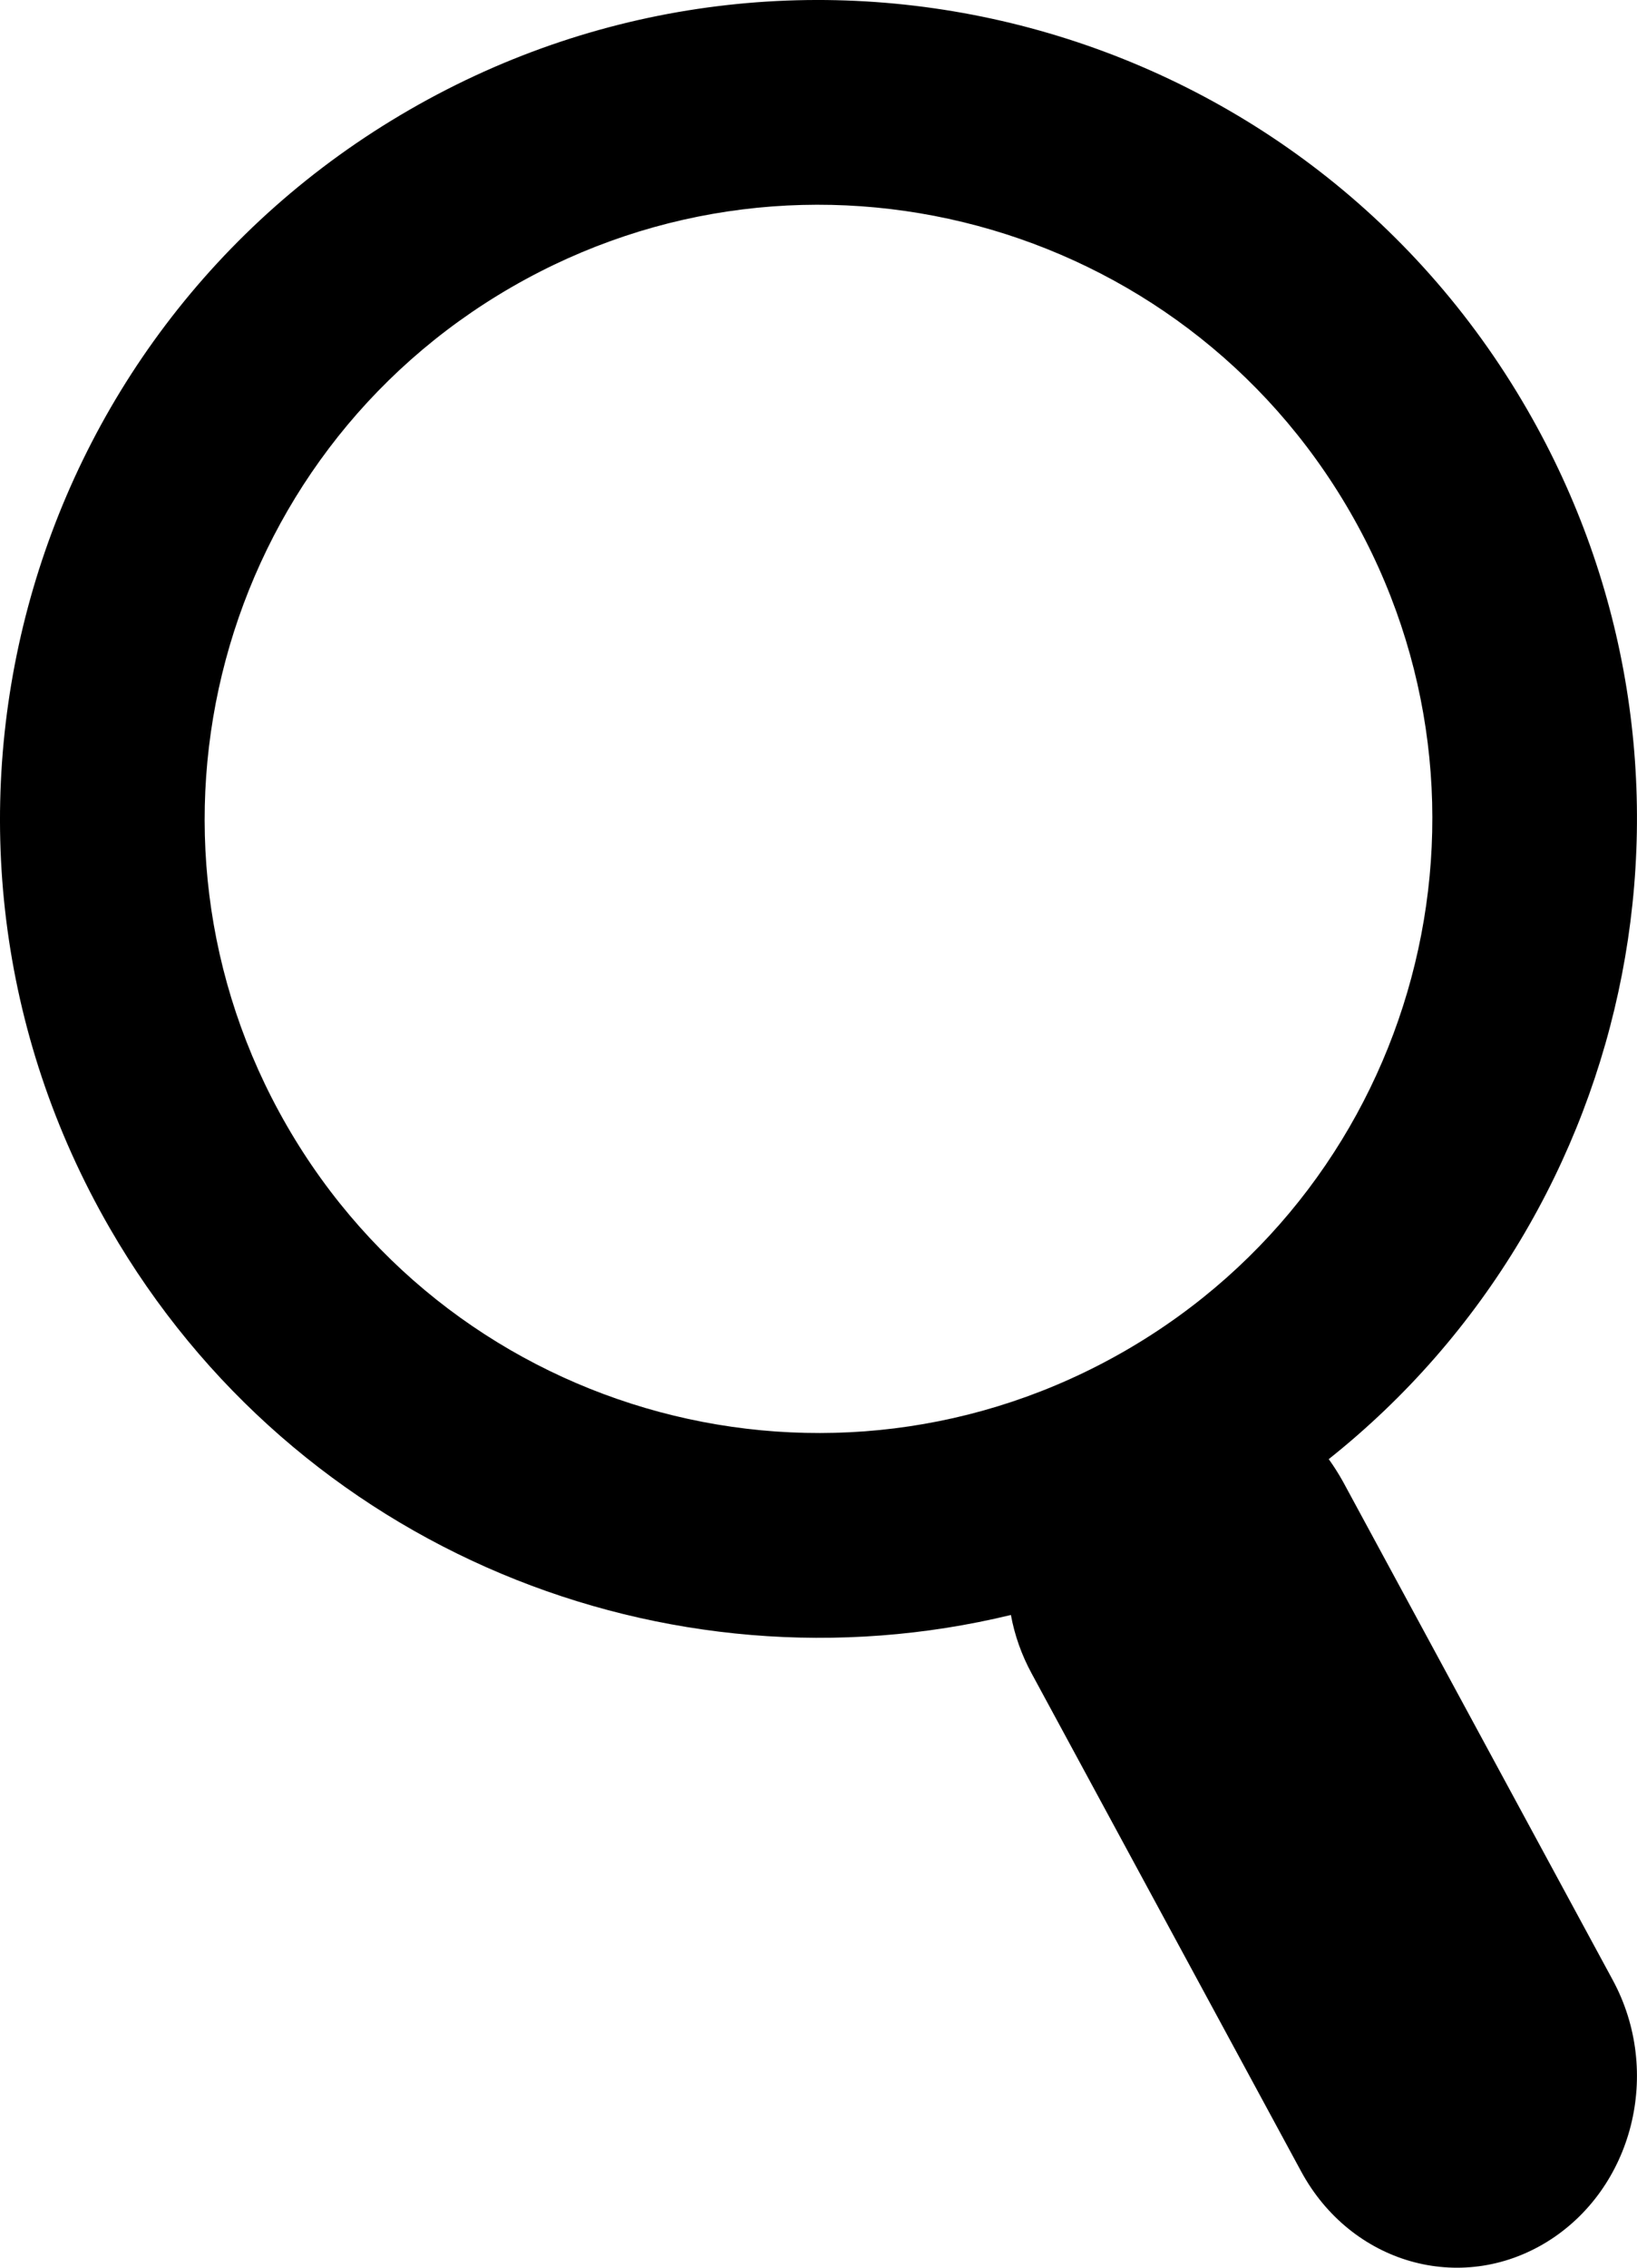 <?xml version="1.0" encoding="UTF-8" standalone="no"?>
<svg width="13px" height="18px" viewBox="0 0 13 18" version="1.1" xmlns="http://www.w3.org/2000/svg" xmlns:xlink="http://www.w3.org/1999/xlink">
    <!-- Generator: Sketch 3.8.1 (29687) - http://www.bohemiancoding.com/sketch -->
    <title>Combined Shape</title>
    <desc>Created with Sketch.</desc>
    <defs></defs>
    <g id="Framework" stroke="none" stroke-width="1" fill="none" fill-rule="evenodd">
        <g id="Framework---Left-Nav---Condensed" transform="translate(-916, -106)" fill="#000000">
            <g id="FRAMEWORK/Header" transform="translate(-6, 0)">
                <g id="Group-4" transform="translate(899, 20)">
                    <path d="M31.937,96.721 L31.937,96.721 L31.937,96.721 C34.268,95.375 35.067,92.394 33.721,90.063 C32.375,87.732 29.394,86.933 27.063,88.279 C24.732,89.625 23.933,92.606 25.279,94.937 C26.625,97.268 29.606,98.067 31.937,96.721 L31.937,96.721 Z M31.028,98.819 C28.297,99.48 25.348,98.306 23.872,95.749 C22.077,92.641 23.142,88.666 26.251,86.872 C29.359,85.077 33.334,86.142 35.128,89.251 C36.758,92.074 36.029,95.613 33.552,97.582 C33.593,97.639 33.631,97.699 33.666,97.762 L35.807,101.716 C36.204,102.449 35.967,103.374 35.285,103.795 C34.597,104.218 33.729,103.965 33.334,103.238 L31.193,99.284 C31.112,99.135 31.057,98.978 31.028,98.819 Z" id="Combined-Shape"></path>
                </g>
            </g>
        </g>
    </g>
</svg>